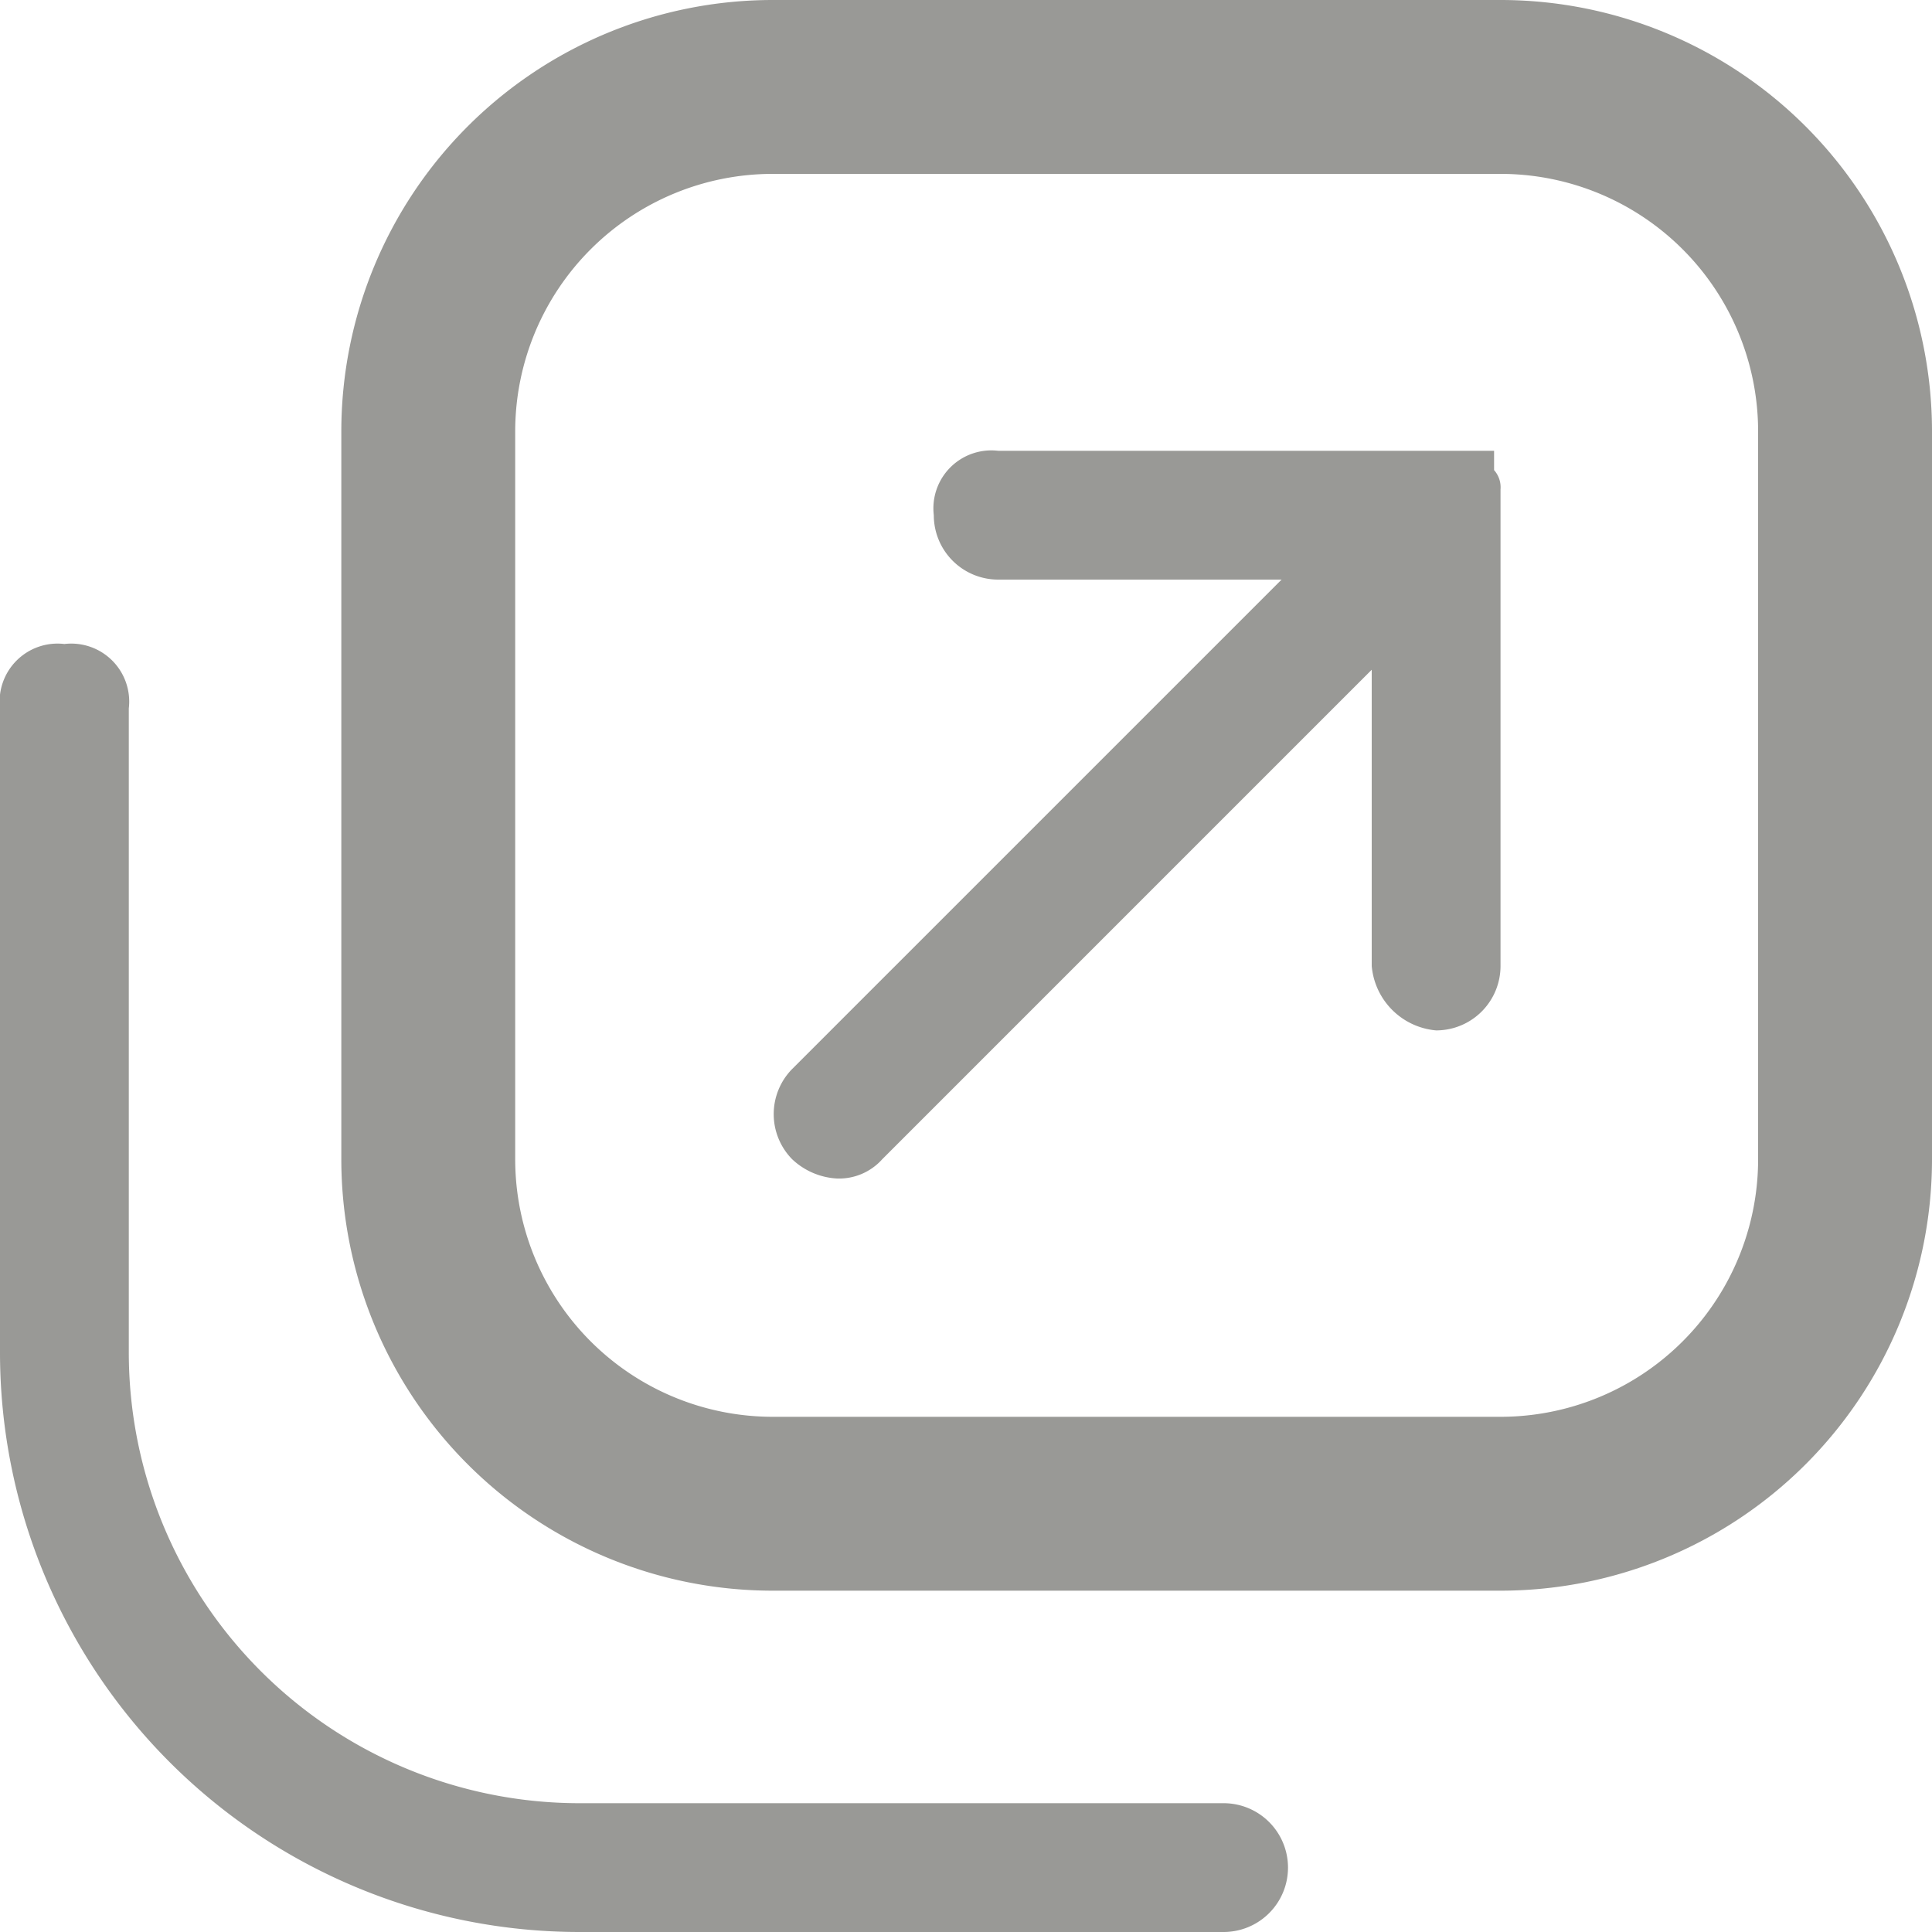<svg width="30" height="30" xmlns="http://www.w3.org/2000/svg" viewBox="0 0 30 30"><path d="M23.3,2.7a4,4,0,0,1,4,4V18a4,4,0,0,1-4,4H12a4,4,0,0,1-4-4V6.7a4,4,0,0,1,4-4H23.3m0-2.7H12A6.7,6.7,0,0,0,5.3,6.7V18A6.7,6.7,0,0,0,12,24.7H23.3A6.7,6.7,0,0,0,30,18V6.7A6.7,6.7,0,0,0,23.3,0Z" style="fill:#999996"/><path d="M23.3,7.6a.4.4,0,0,0-.1-.3h0V7H15.5a.9.9,0,0,0-1,1,1,1,0,0,0,1,1h4.4l-7.6,7.6a1,1,0,0,0,0,1.4,1.1,1.1,0,0,0,.7.3.9.9,0,0,0,.7-.3l7.6-7.6v4.6a1.1,1.1,0,0,0,1,1,1,1,0,0,0,1-1v-7Z" style="fill:#999996"/><path d="M19,30H9a9,9,0,0,1-9-9V11a.9.9,0,0,1,1-1,.9.9,0,0,1,1,1V21a7,7,0,0,0,7,7H19a1,1,0,0,1,0,2Z" style="fill:#999996"/></svg>